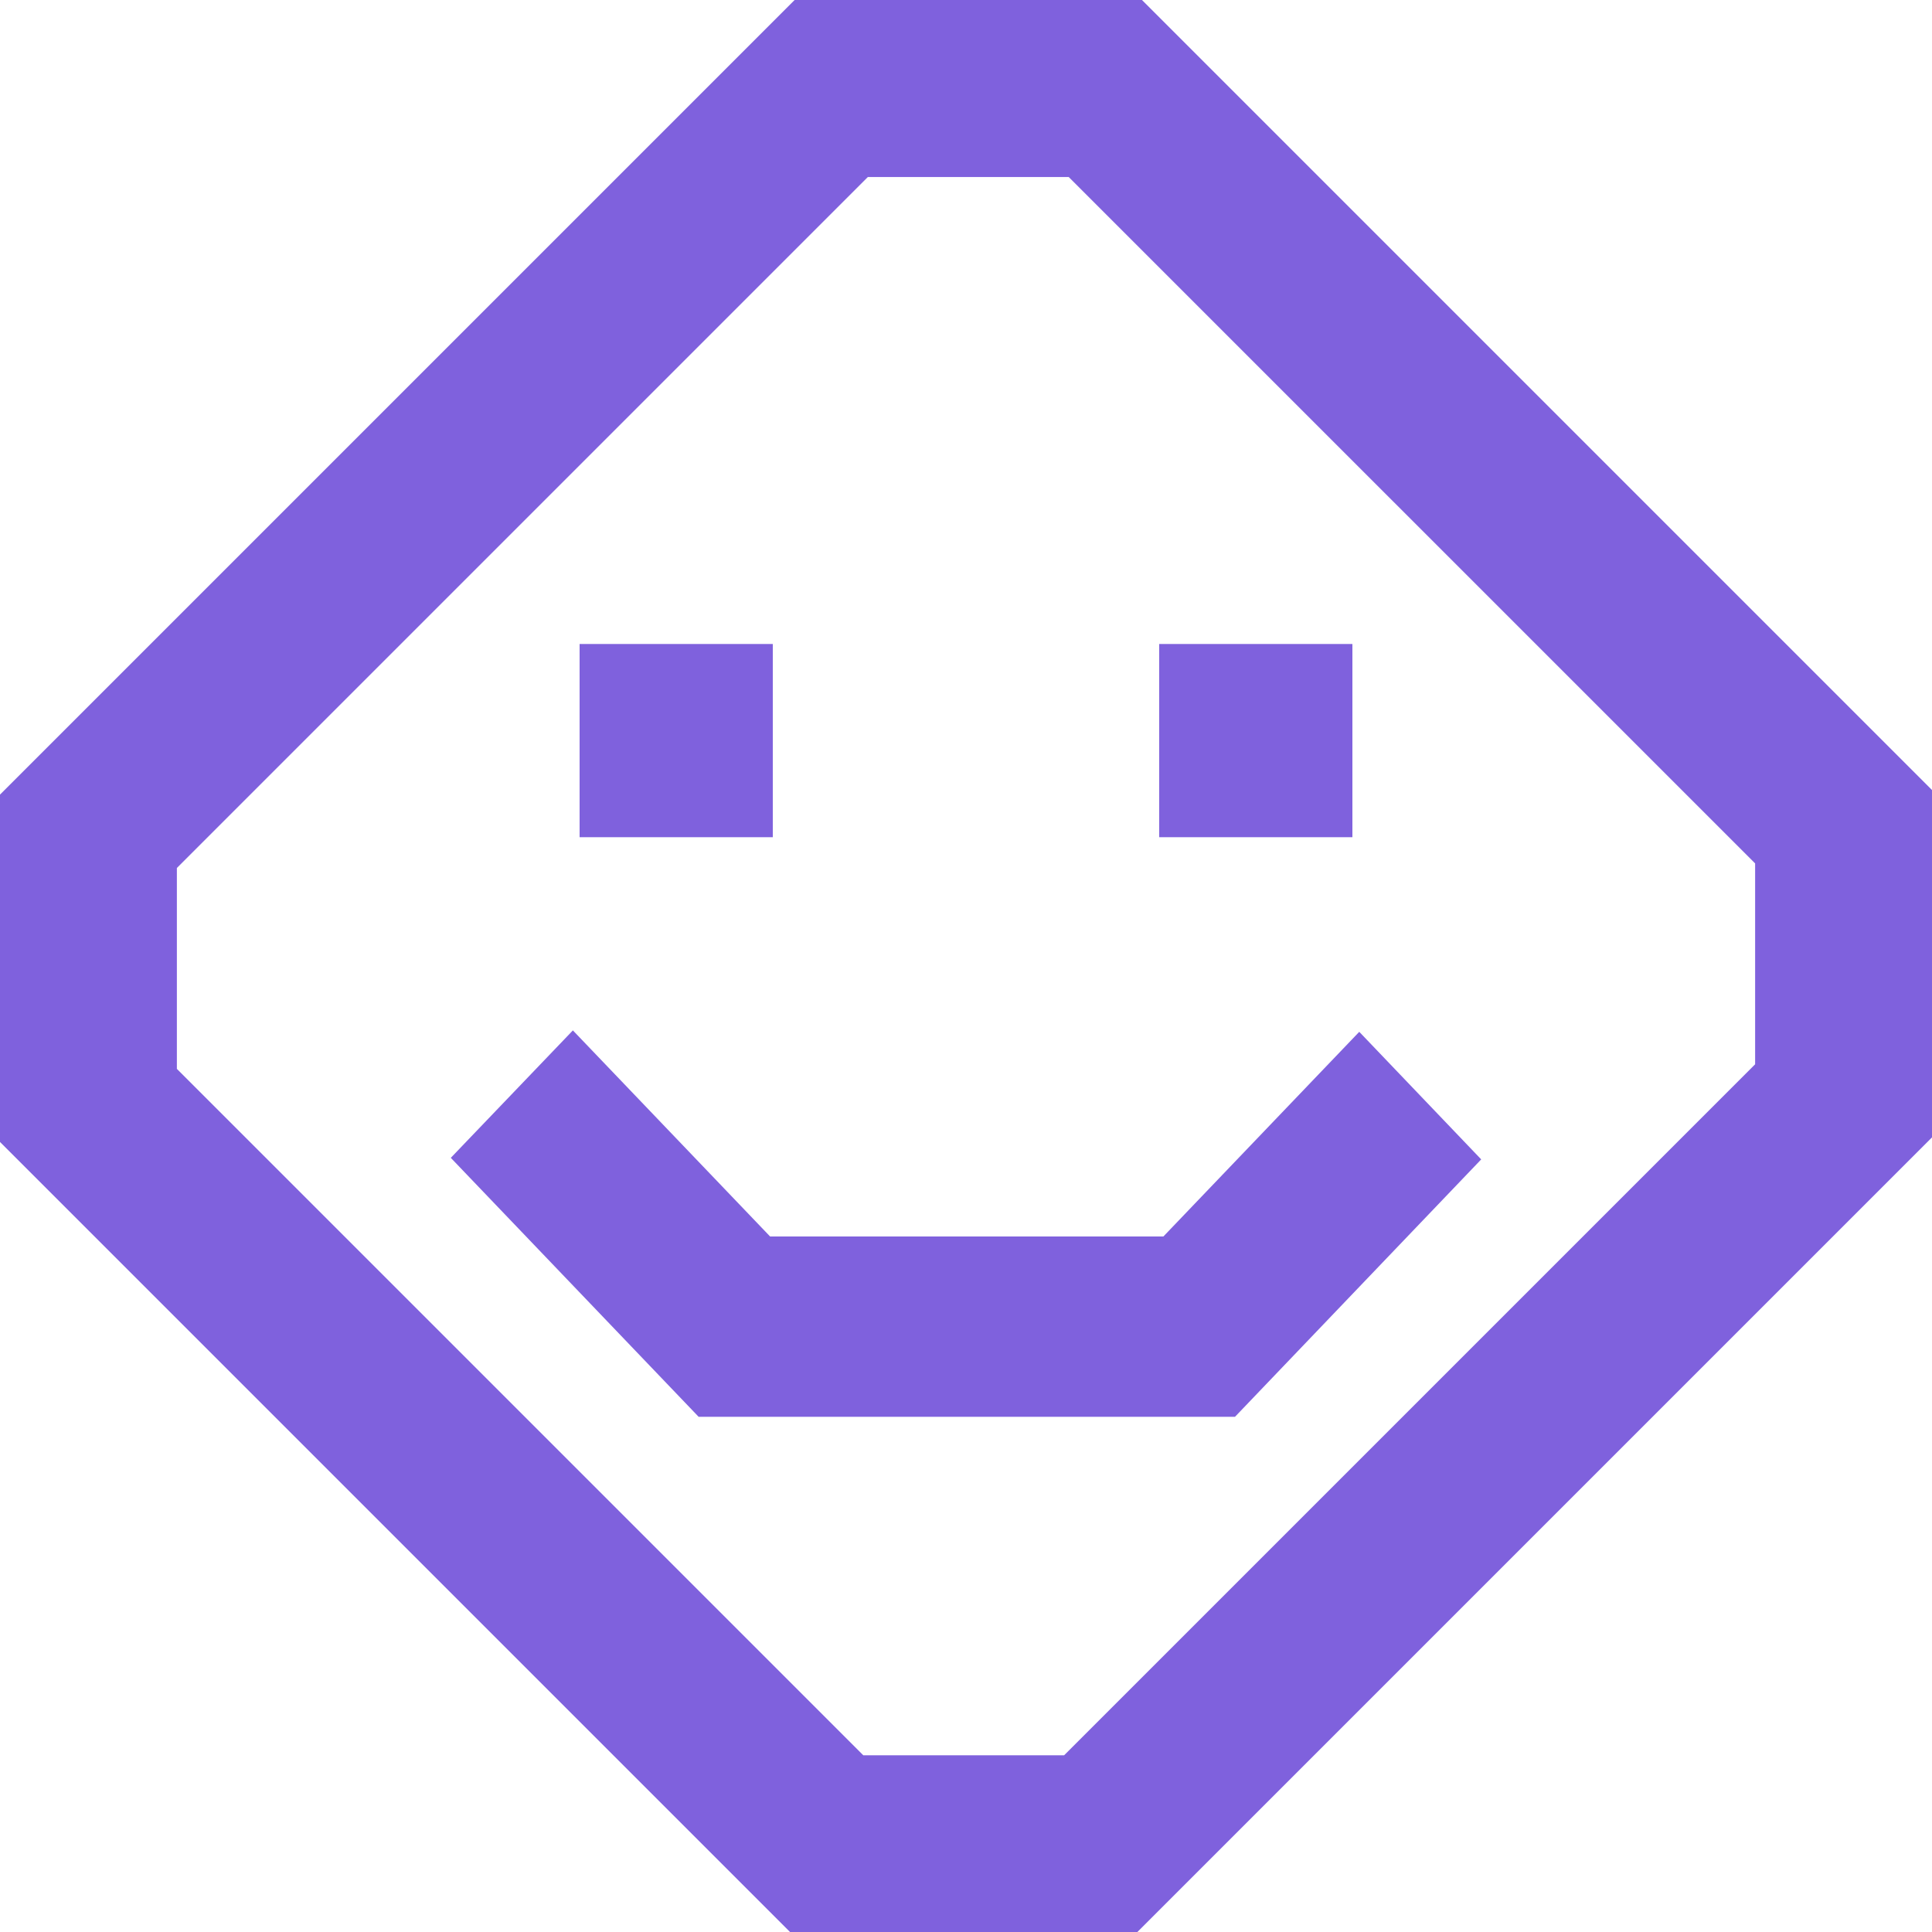 <?xml version="1.0" encoding="UTF-8"?> <svg xmlns="http://www.w3.org/2000/svg" width="120" height="120" viewBox="0 0 120 120" fill="none"> <path d="M48 40H36V52H48V40Z" fill="#7F61DD"></path> <path d="M84 40H72V52H84V40Z" fill="#7F61DD"></path> <path d="M47.831 76.799L35.583 64L28 71.915L43.393 88H76.708L92 72.012L84.426 64.088L72.261 76.799H47.831Z" fill="#7F61DD"></path> <path d="M49.355 0L0 49.355V70.93L49.07 120H70.645L120 70.645V49.07L70.93 0H49.355ZM109.014 66.105L66.096 109.023H53.62L10.986 66.389V53.913L53.904 10.995H66.38L109.014 53.628V66.105Z" fill="#7F61DD"></path> </svg> 